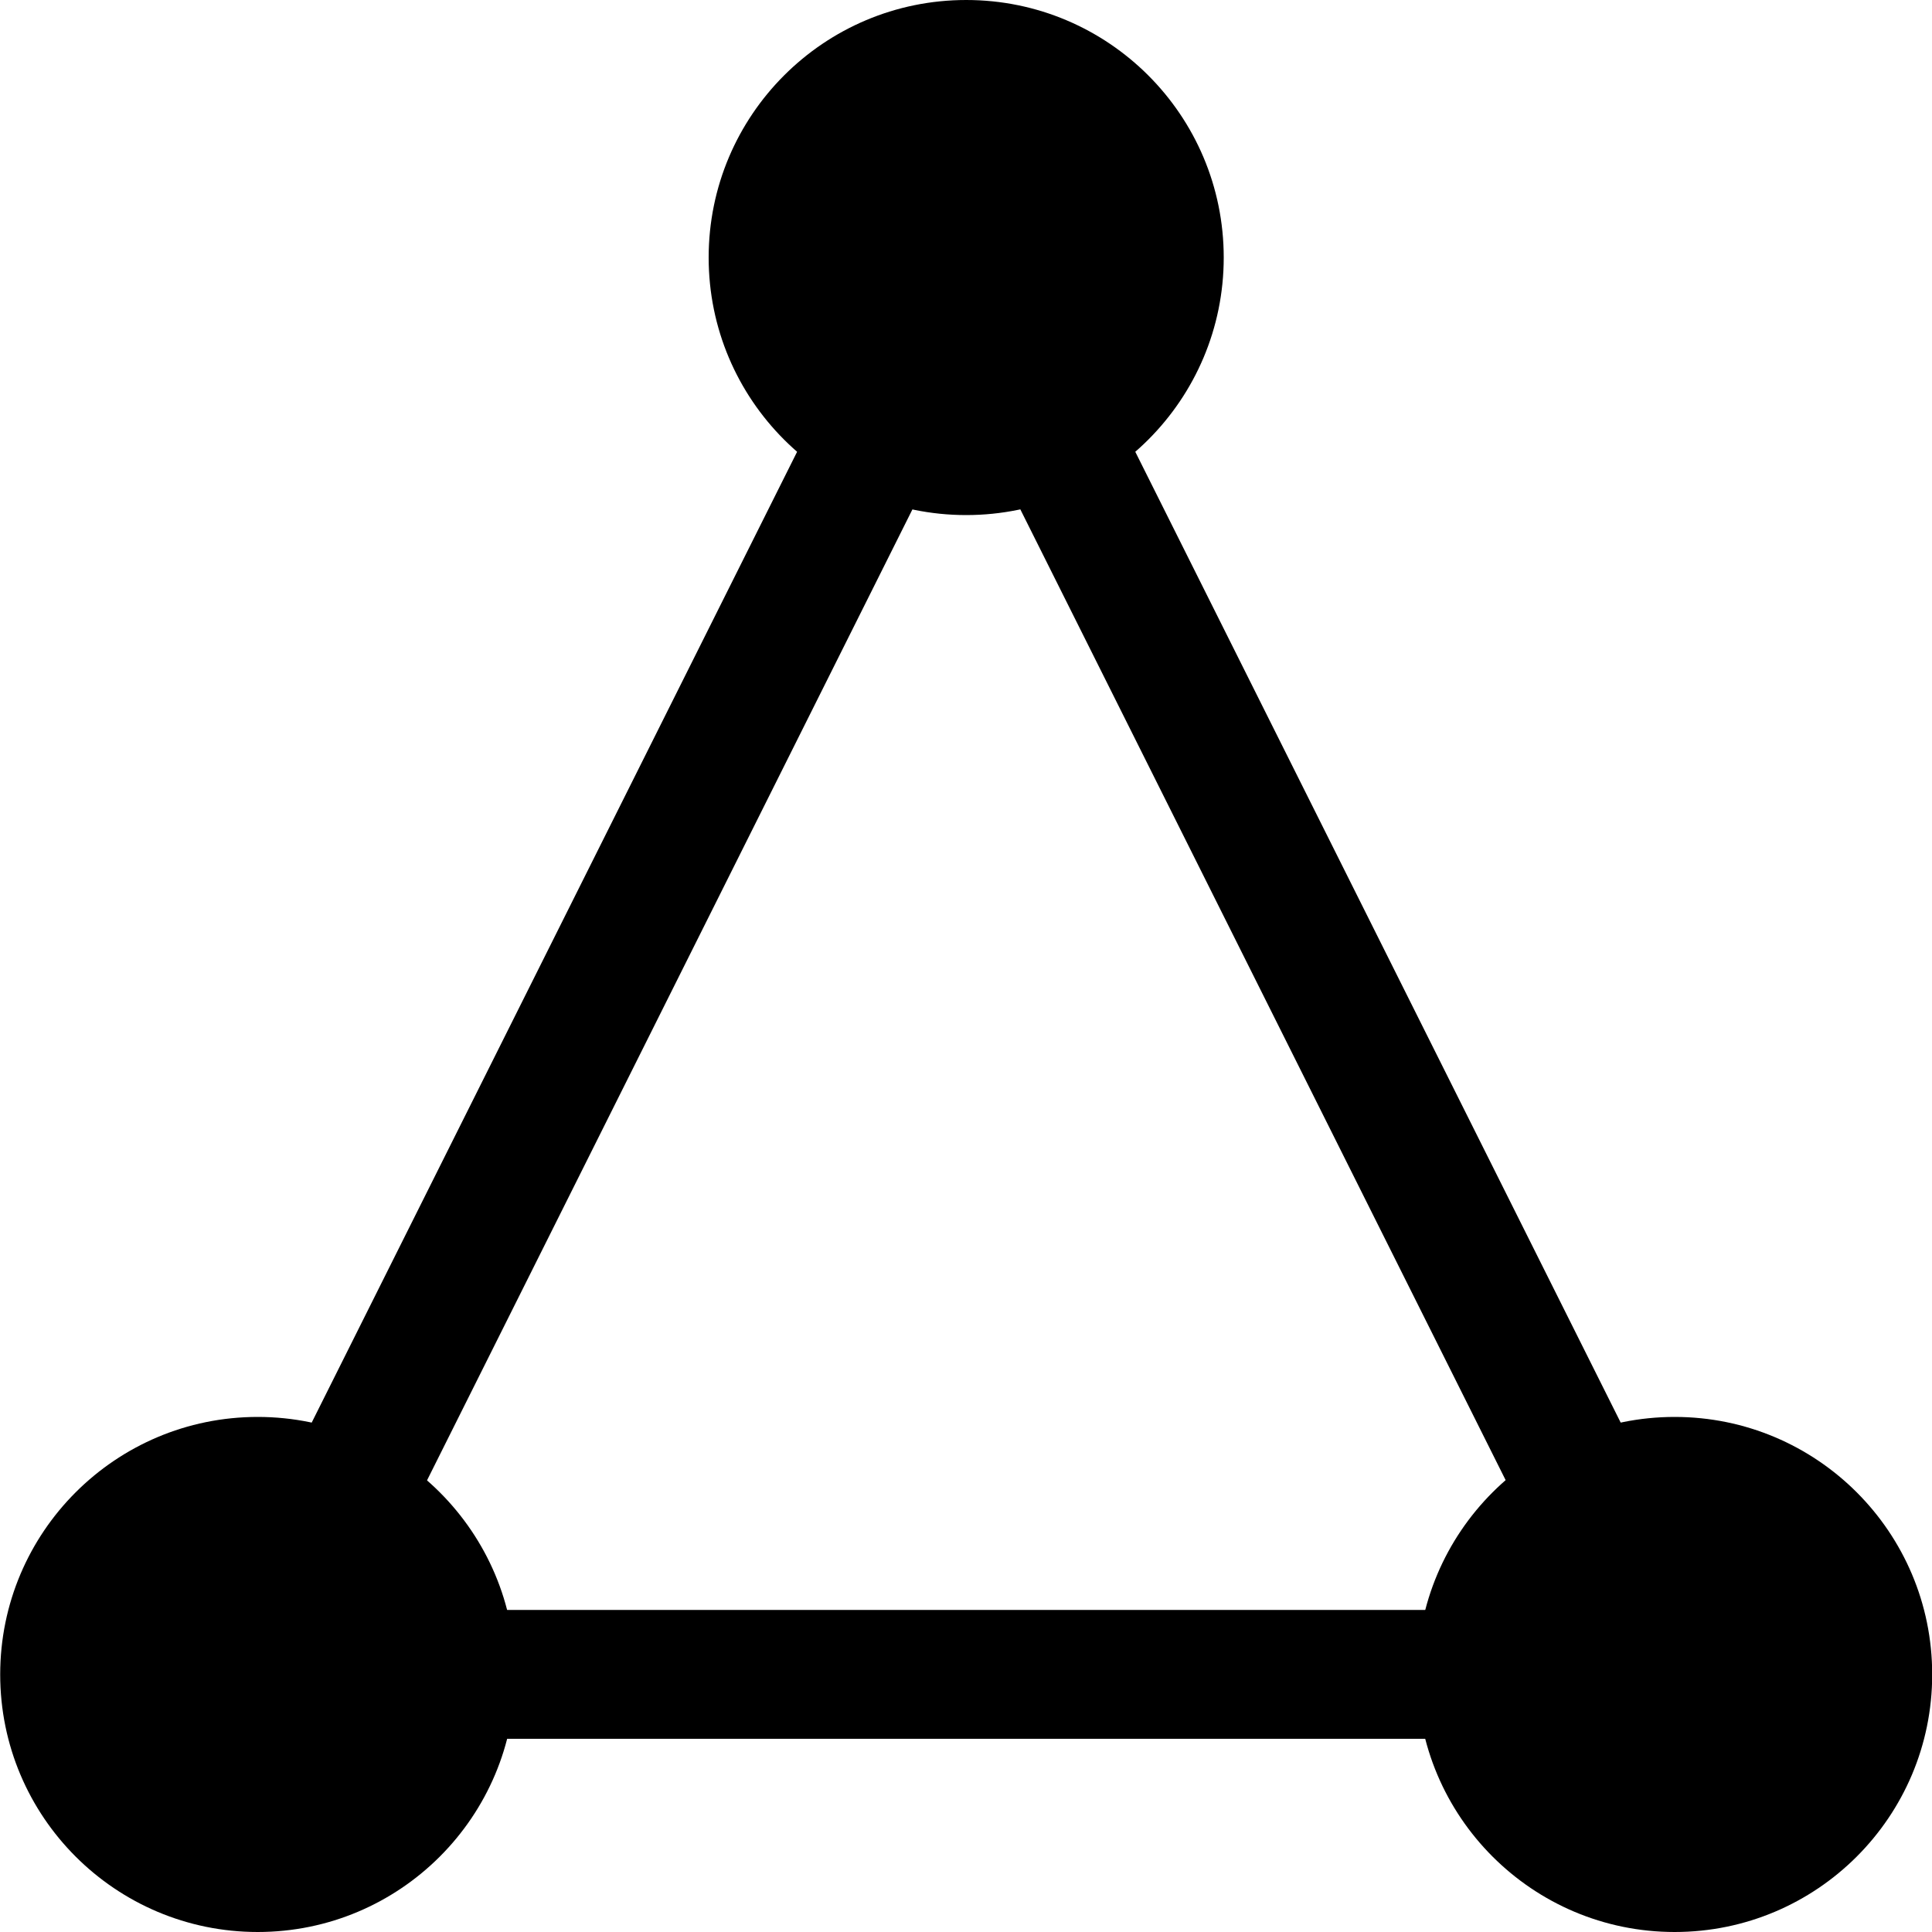<svg width="100" height="100" viewBox="0 0 100 100" fill="none" xmlns="http://www.w3.org/2000/svg">
<g clip-path="url(#clip0_91_7197)">
<path d="M92.07 90H7.95L50.01 5.88L92.07 90ZM18.74 83.33H81.29L50.02 20.78L18.75 83.33H18.74Z" fill="black"/>
<path d="M50.01 26.66C57.372 26.66 63.34 20.692 63.34 13.33C63.34 5.968 57.372 0 50.01 0C42.648 0 36.68 5.968 36.68 13.33C36.68 20.692 42.648 26.66 50.01 26.66Z" fill="black"/>
<path d="M13.34 100C20.702 100 26.67 94.032 26.67 86.67C26.67 79.308 20.702 73.34 13.34 73.34C5.978 73.34 0.01 79.308 0.01 86.67C0.01 94.032 5.978 100 13.34 100Z" fill="black"/>
<path d="M86.68 100C94.042 100 100.01 94.032 100.01 86.67C100.01 79.308 94.042 73.34 86.68 73.34C79.318 73.34 73.35 79.308 73.35 86.67C73.35 94.032 79.318 100 86.68 100Z" fill="black"/>
</g>
<defs>
<clipPath id="clip0_91_7197">
<rect width="100" height="100" fill="white" transform="translate(0.01)"/>
</clipPath>
</defs>
</svg>
